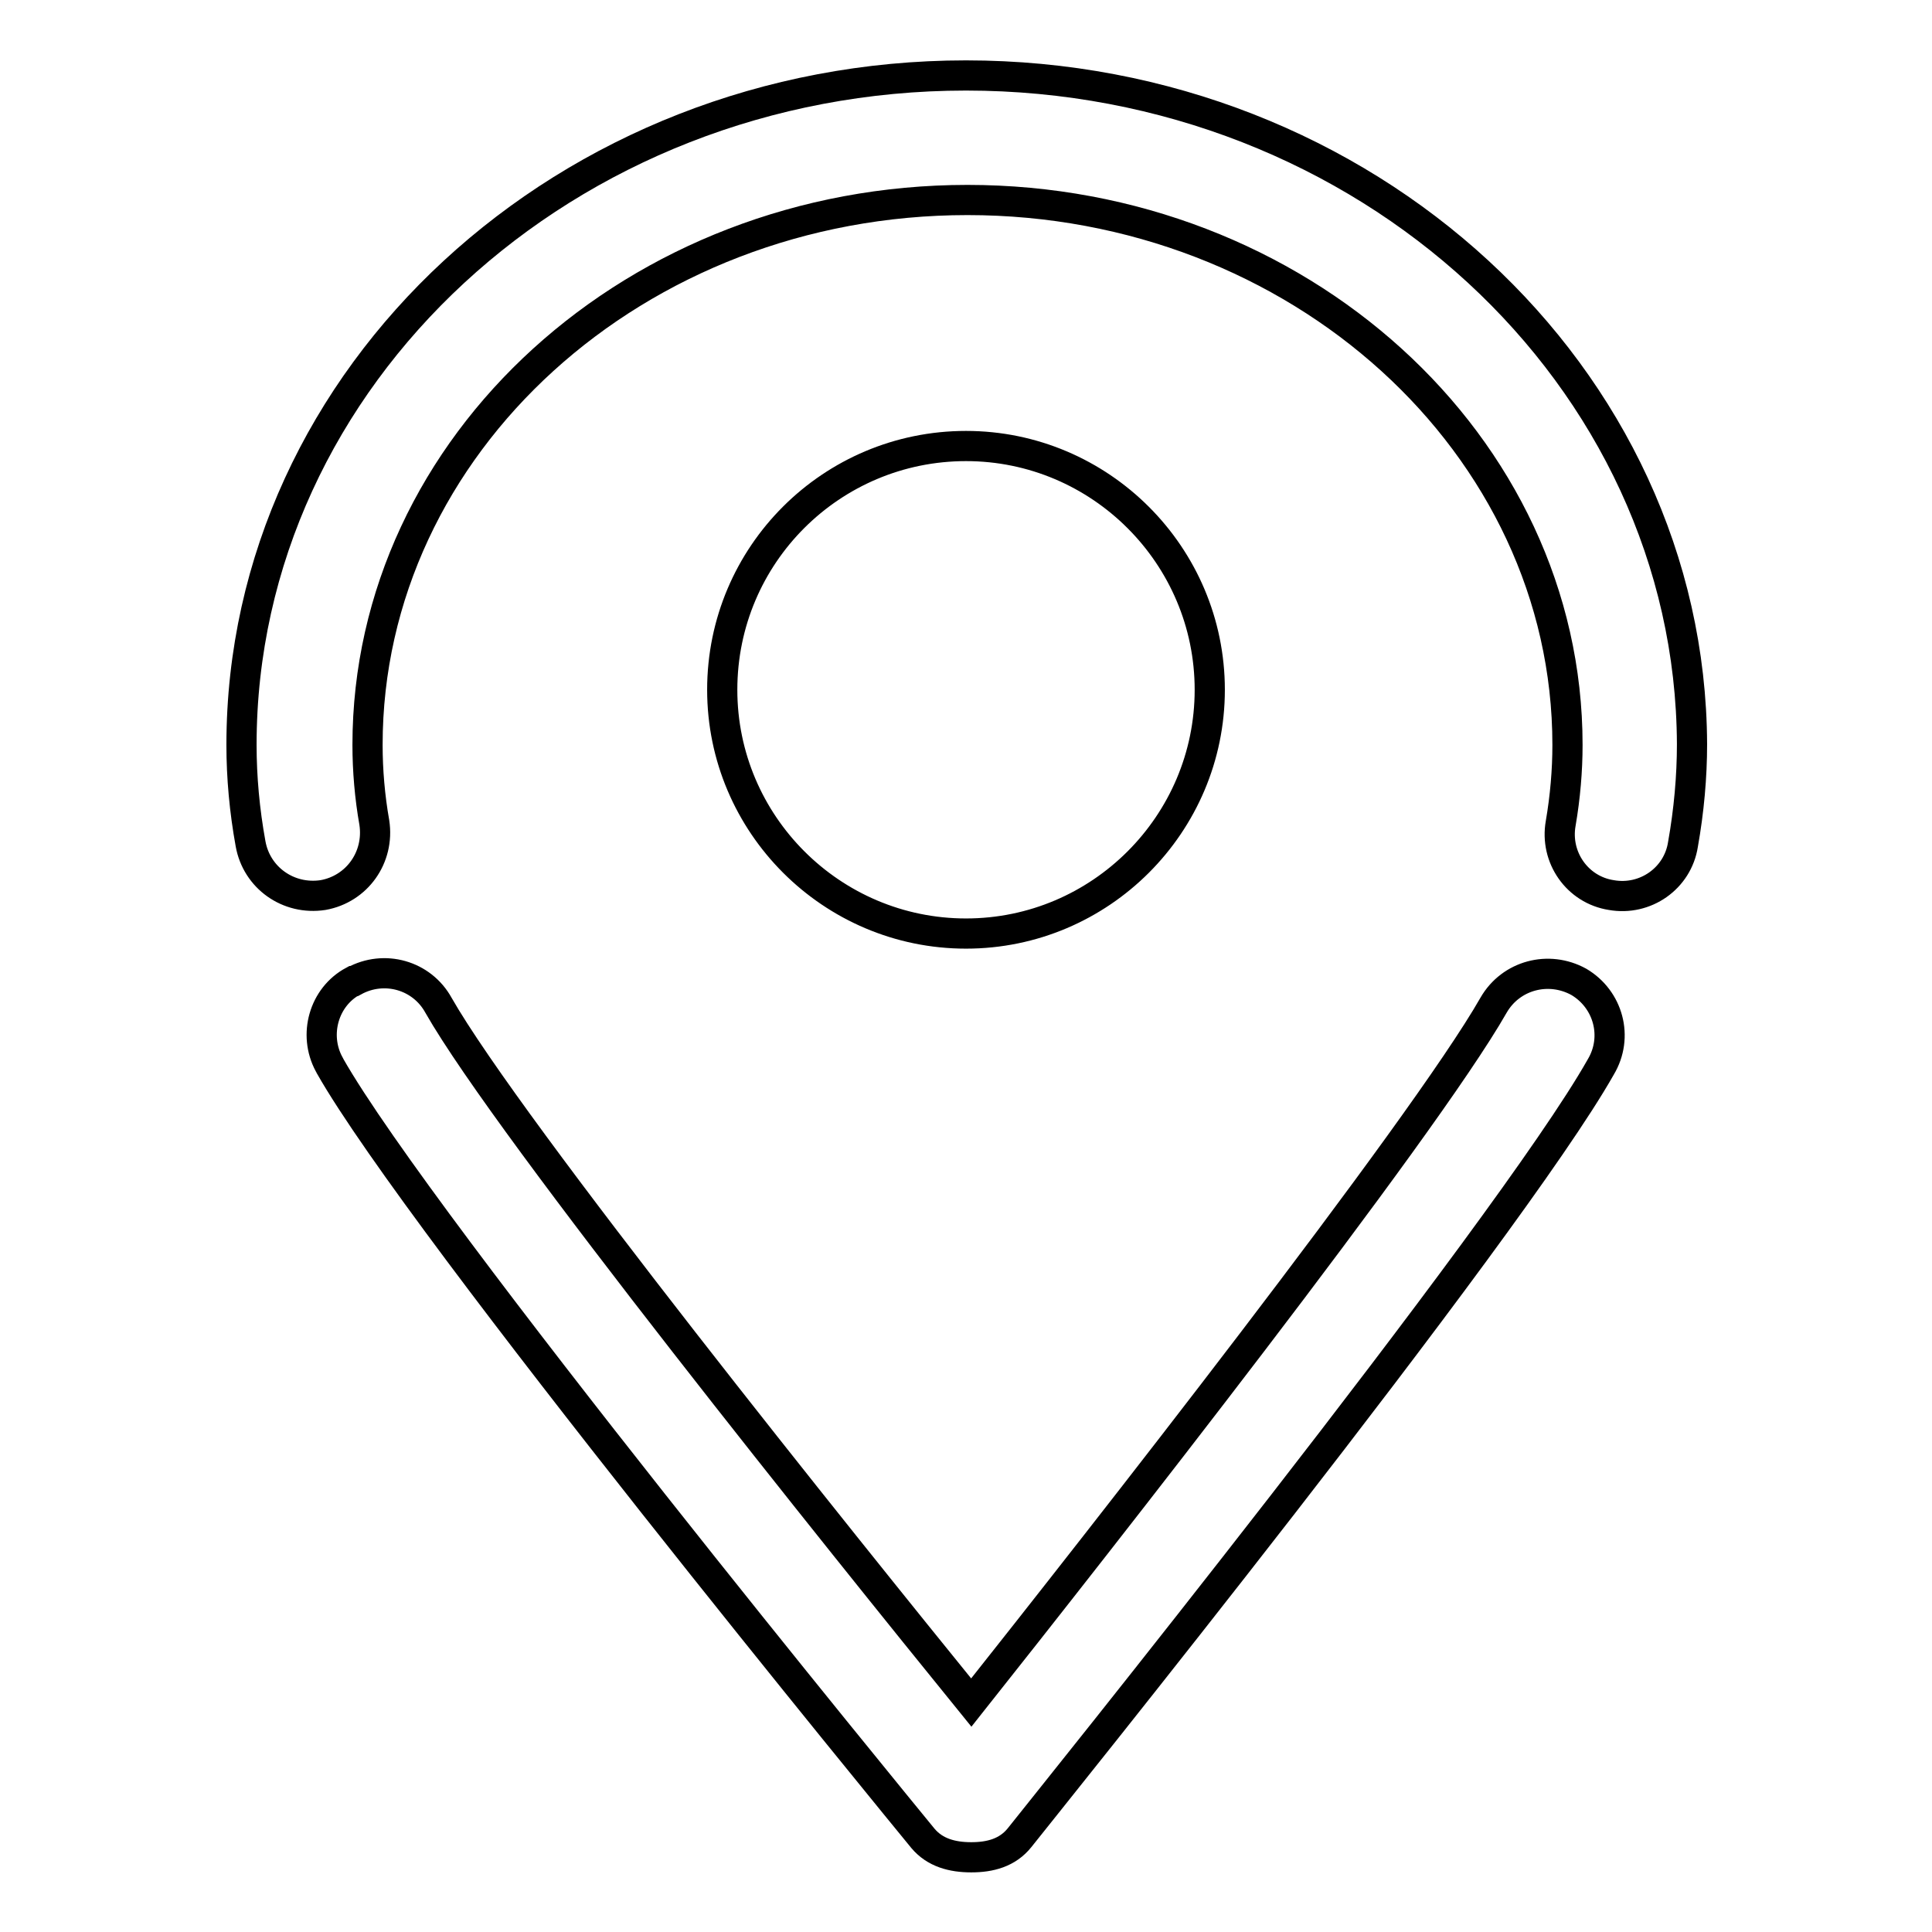 <?xml version="1.0" encoding="utf-8"?>
<!-- Svg Vector Icons : http://www.onlinewebfonts.com/icon -->
<!DOCTYPE svg PUBLIC "-//W3C//DTD SVG 1.1//EN" "http://www.w3.org/Graphics/SVG/1.1/DTD/svg11.dtd">
<svg version="1.1" xmlns="http://www.w3.org/2000/svg" xmlns:xlink="http://www.w3.org/1999/xlink" x="0px" y="0px" viewBox="0 0 256 256" enable-background="new 0 0 256 256" xml:space="preserve">
<g> <path stroke-width="4" fill-opacity="0" stroke="#000000"  d="M209.2,130.1c-4-2.2-9-0.9-11.3,3.1c-9.4,16.5-52.7,71.6-69.2,92.4c-16.8-20.7-61.2-75.9-70.6-92.4 c-2.2-4-7.2-5.4-11.2-3.2c0,0,0,0-0.1,0c-3.9,2.1-5.3,7.1-3.2,11c0,0.1,0.1,0.1,0.1,0.2c12.2,21.5,75.9,99.1,78.6,102.4 c1.6,1.9,3.9,2.5,6.4,2.5h0c2.5,0,4.8-0.6,6.4-2.6c2.6-3.3,64.8-80.5,77-102.1C214.5,137.4,213.1,132.4,209.2,130.1 C209.2,130.1,209.2,130.1,209.2,130.1L209.2,130.1z M128,10c-52.9,0-96,39.8-96,88.7c0,4.3,0.4,8.7,1.2,13.1c0.8,4.5,5,7.5,9.6,6.8 c4.5-0.8,7.5-5,6.8-9.6c-0.6-3.4-0.9-6.9-0.9-10.3c0-39.8,35.6-72.2,79.5-72.2c43.8,0,79.5,32.4,79.5,72.2c0,3.4-0.3,6.9-0.9,10.4 c-0.8,4.5,2.2,8.8,6.7,9.5c4.5,0.8,8.8-2.2,9.5-6.7l0,0c0.8-4.5,1.2-9,1.2-13.3C224,49.8,180.9,10,128,10L128,10z M95.7,91.4 c0,17.8,14.5,32.3,32.3,32.3c17.8,0,32.3-14.5,32.3-32.3c0-17.8-14.5-32.3-32.3-32.3C110.2,59.1,95.7,73.5,95.7,91.4z"/></g>
</svg>